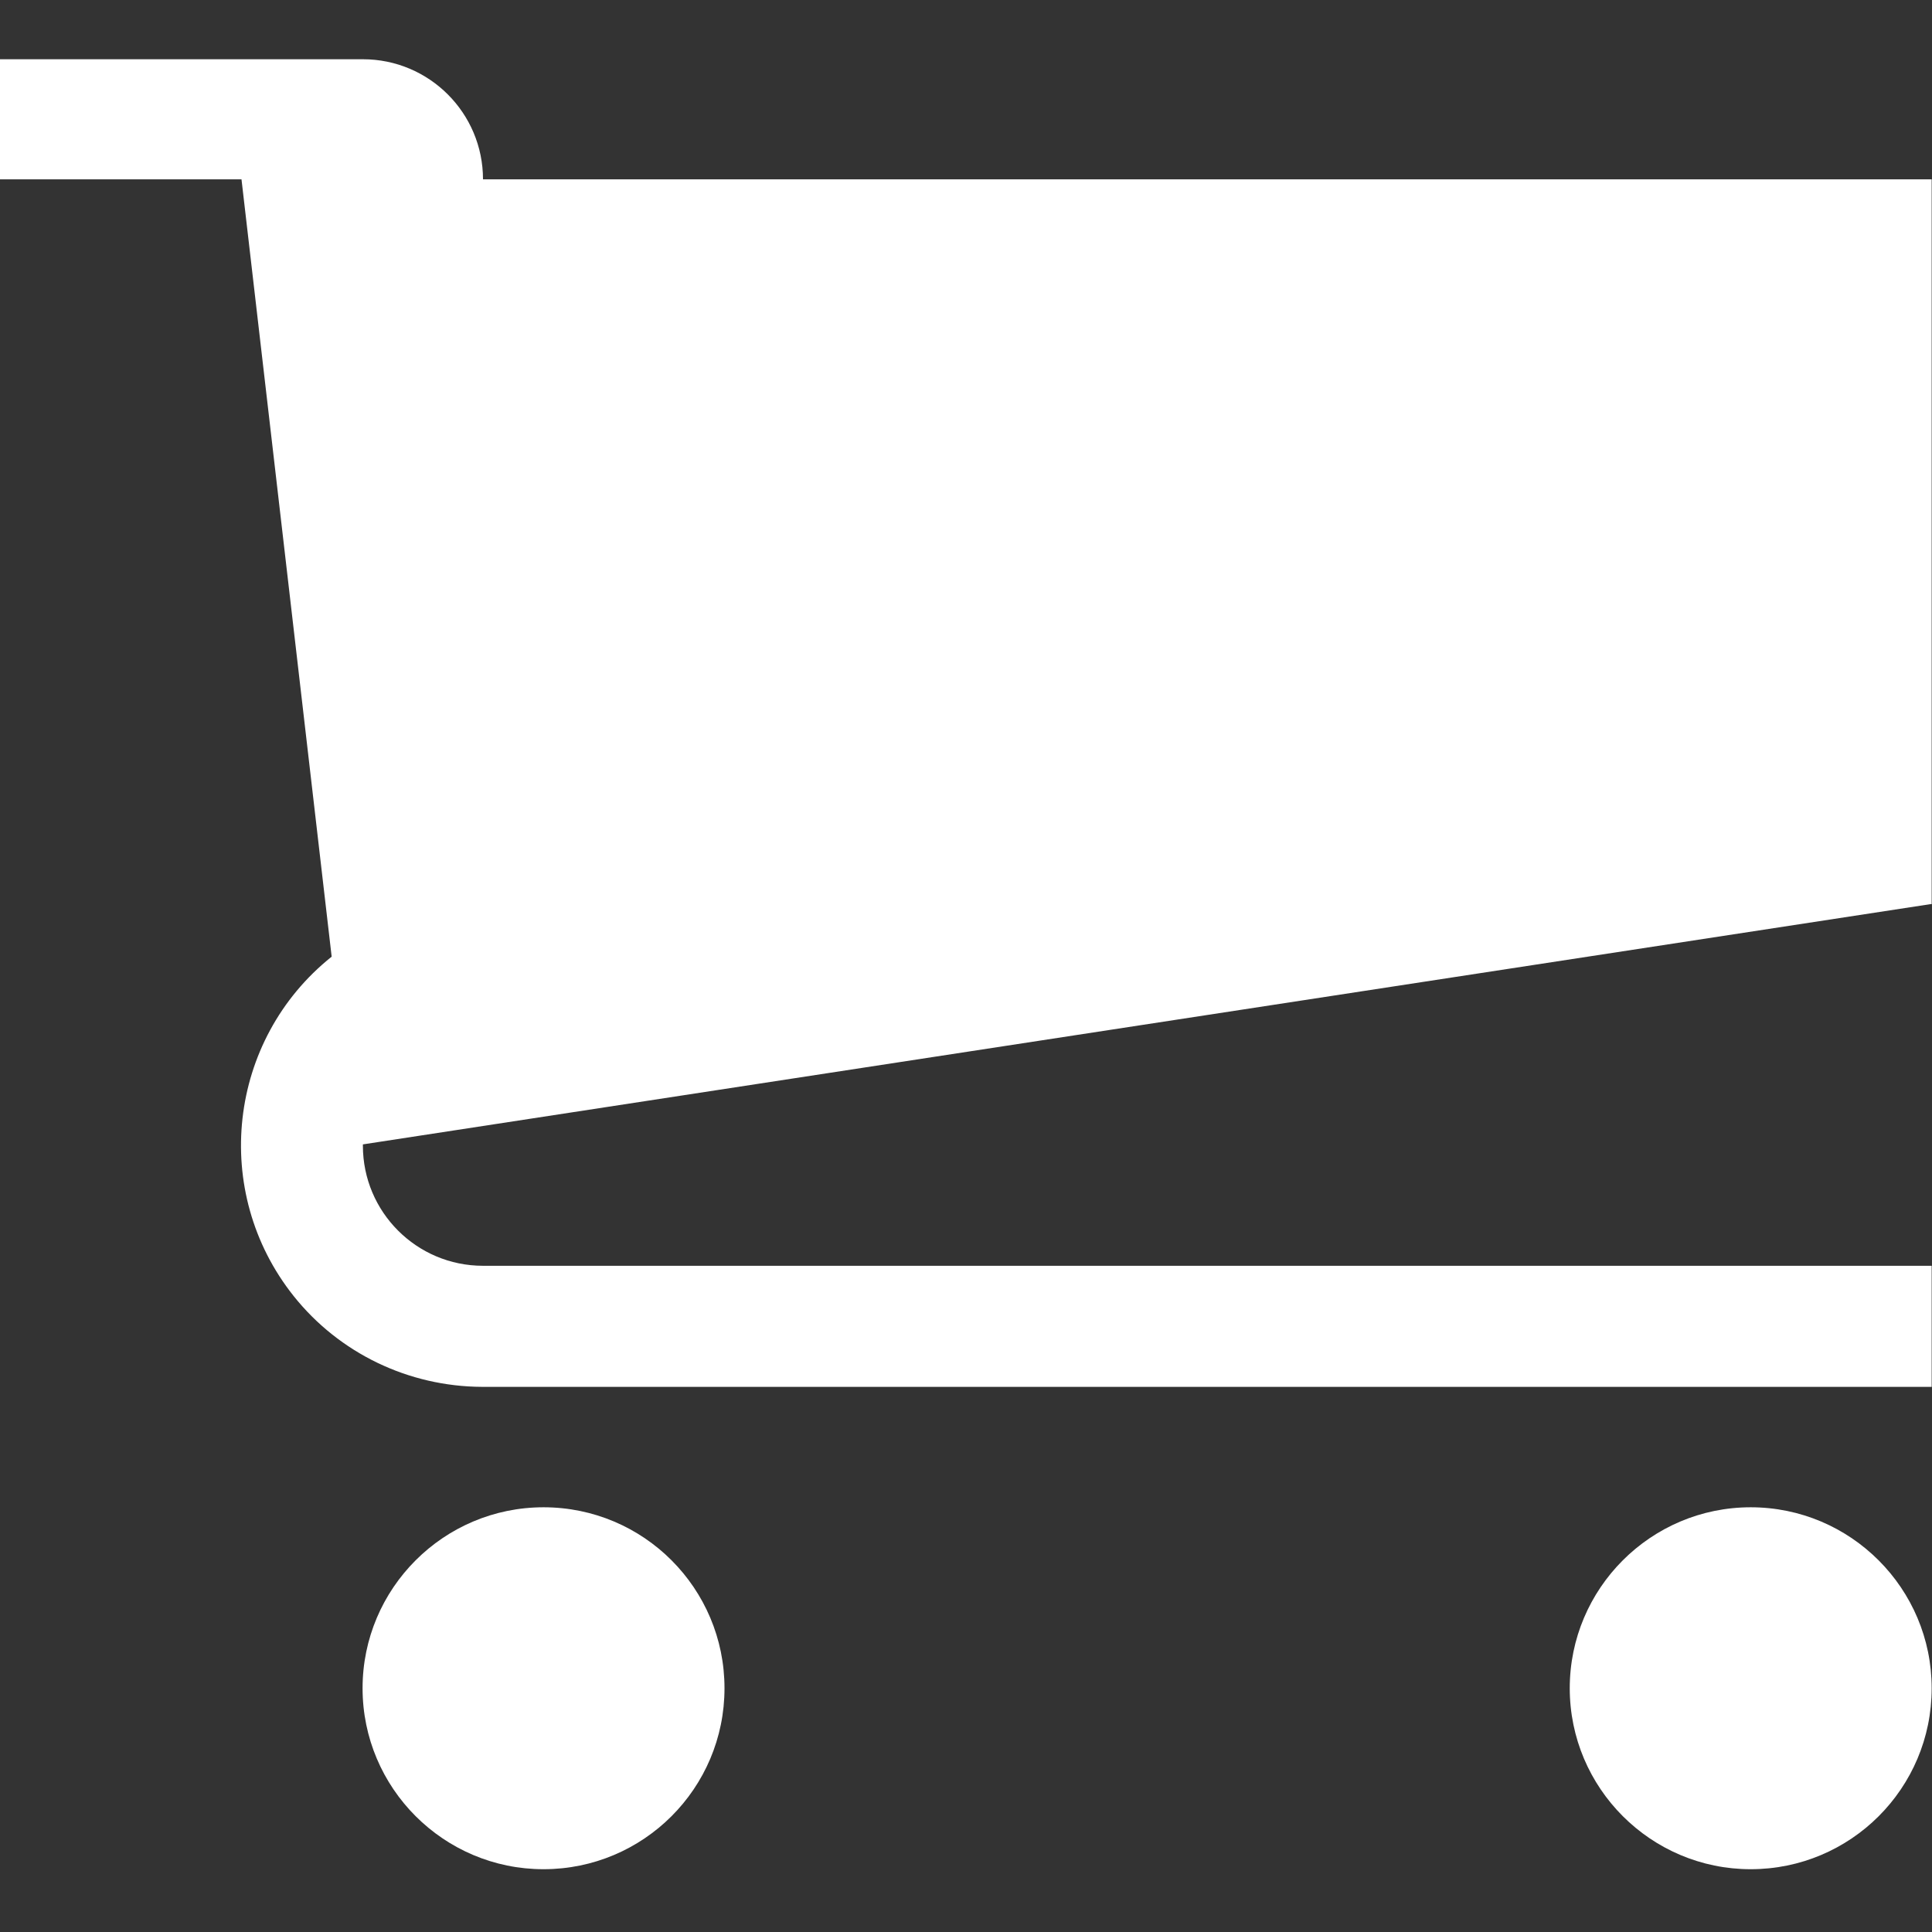 <?xml version="1.0" encoding="UTF-8"?><svg id="Ebene_2" xmlns="http://www.w3.org/2000/svg" viewBox="0 0 60 60"><rect x="0" y="0" width="60" height="60" fill="#333333" stroke="none"/><defs><style>.cls-1{fill:#fff;stroke-width:0px;}</style></defs><path id="Icon_metro-cart" class="cls-1" d="m22.5,52.43c0,3.11-2.52,5.62-5.62,5.62s-5.62-2.52-5.62-5.62,2.52-5.62,5.62-5.62h0c3.11,0,5.62,2.52,5.62,5.62Zm37.49,0c0,3.11-2.52,5.62-5.62,5.62s-5.62-2.52-5.62-5.62,2.52-5.62,5.62-5.62h0c3.1,0,5.62,2.52,5.62,5.62h0Zm0-24.37V5.57H15c0-2.06-1.67-3.73-3.73-3.73H0v3.73h7.5l2.8,24.14c-3.23,2.58-3.76,7.3-1.18,10.54,1.42,1.78,3.57,2.81,5.85,2.82h45.02v-3.76H15c-2.06,0-3.73-1.67-3.73-3.73h0v-.04l48.74-7.47h-.01Z"/></svg>